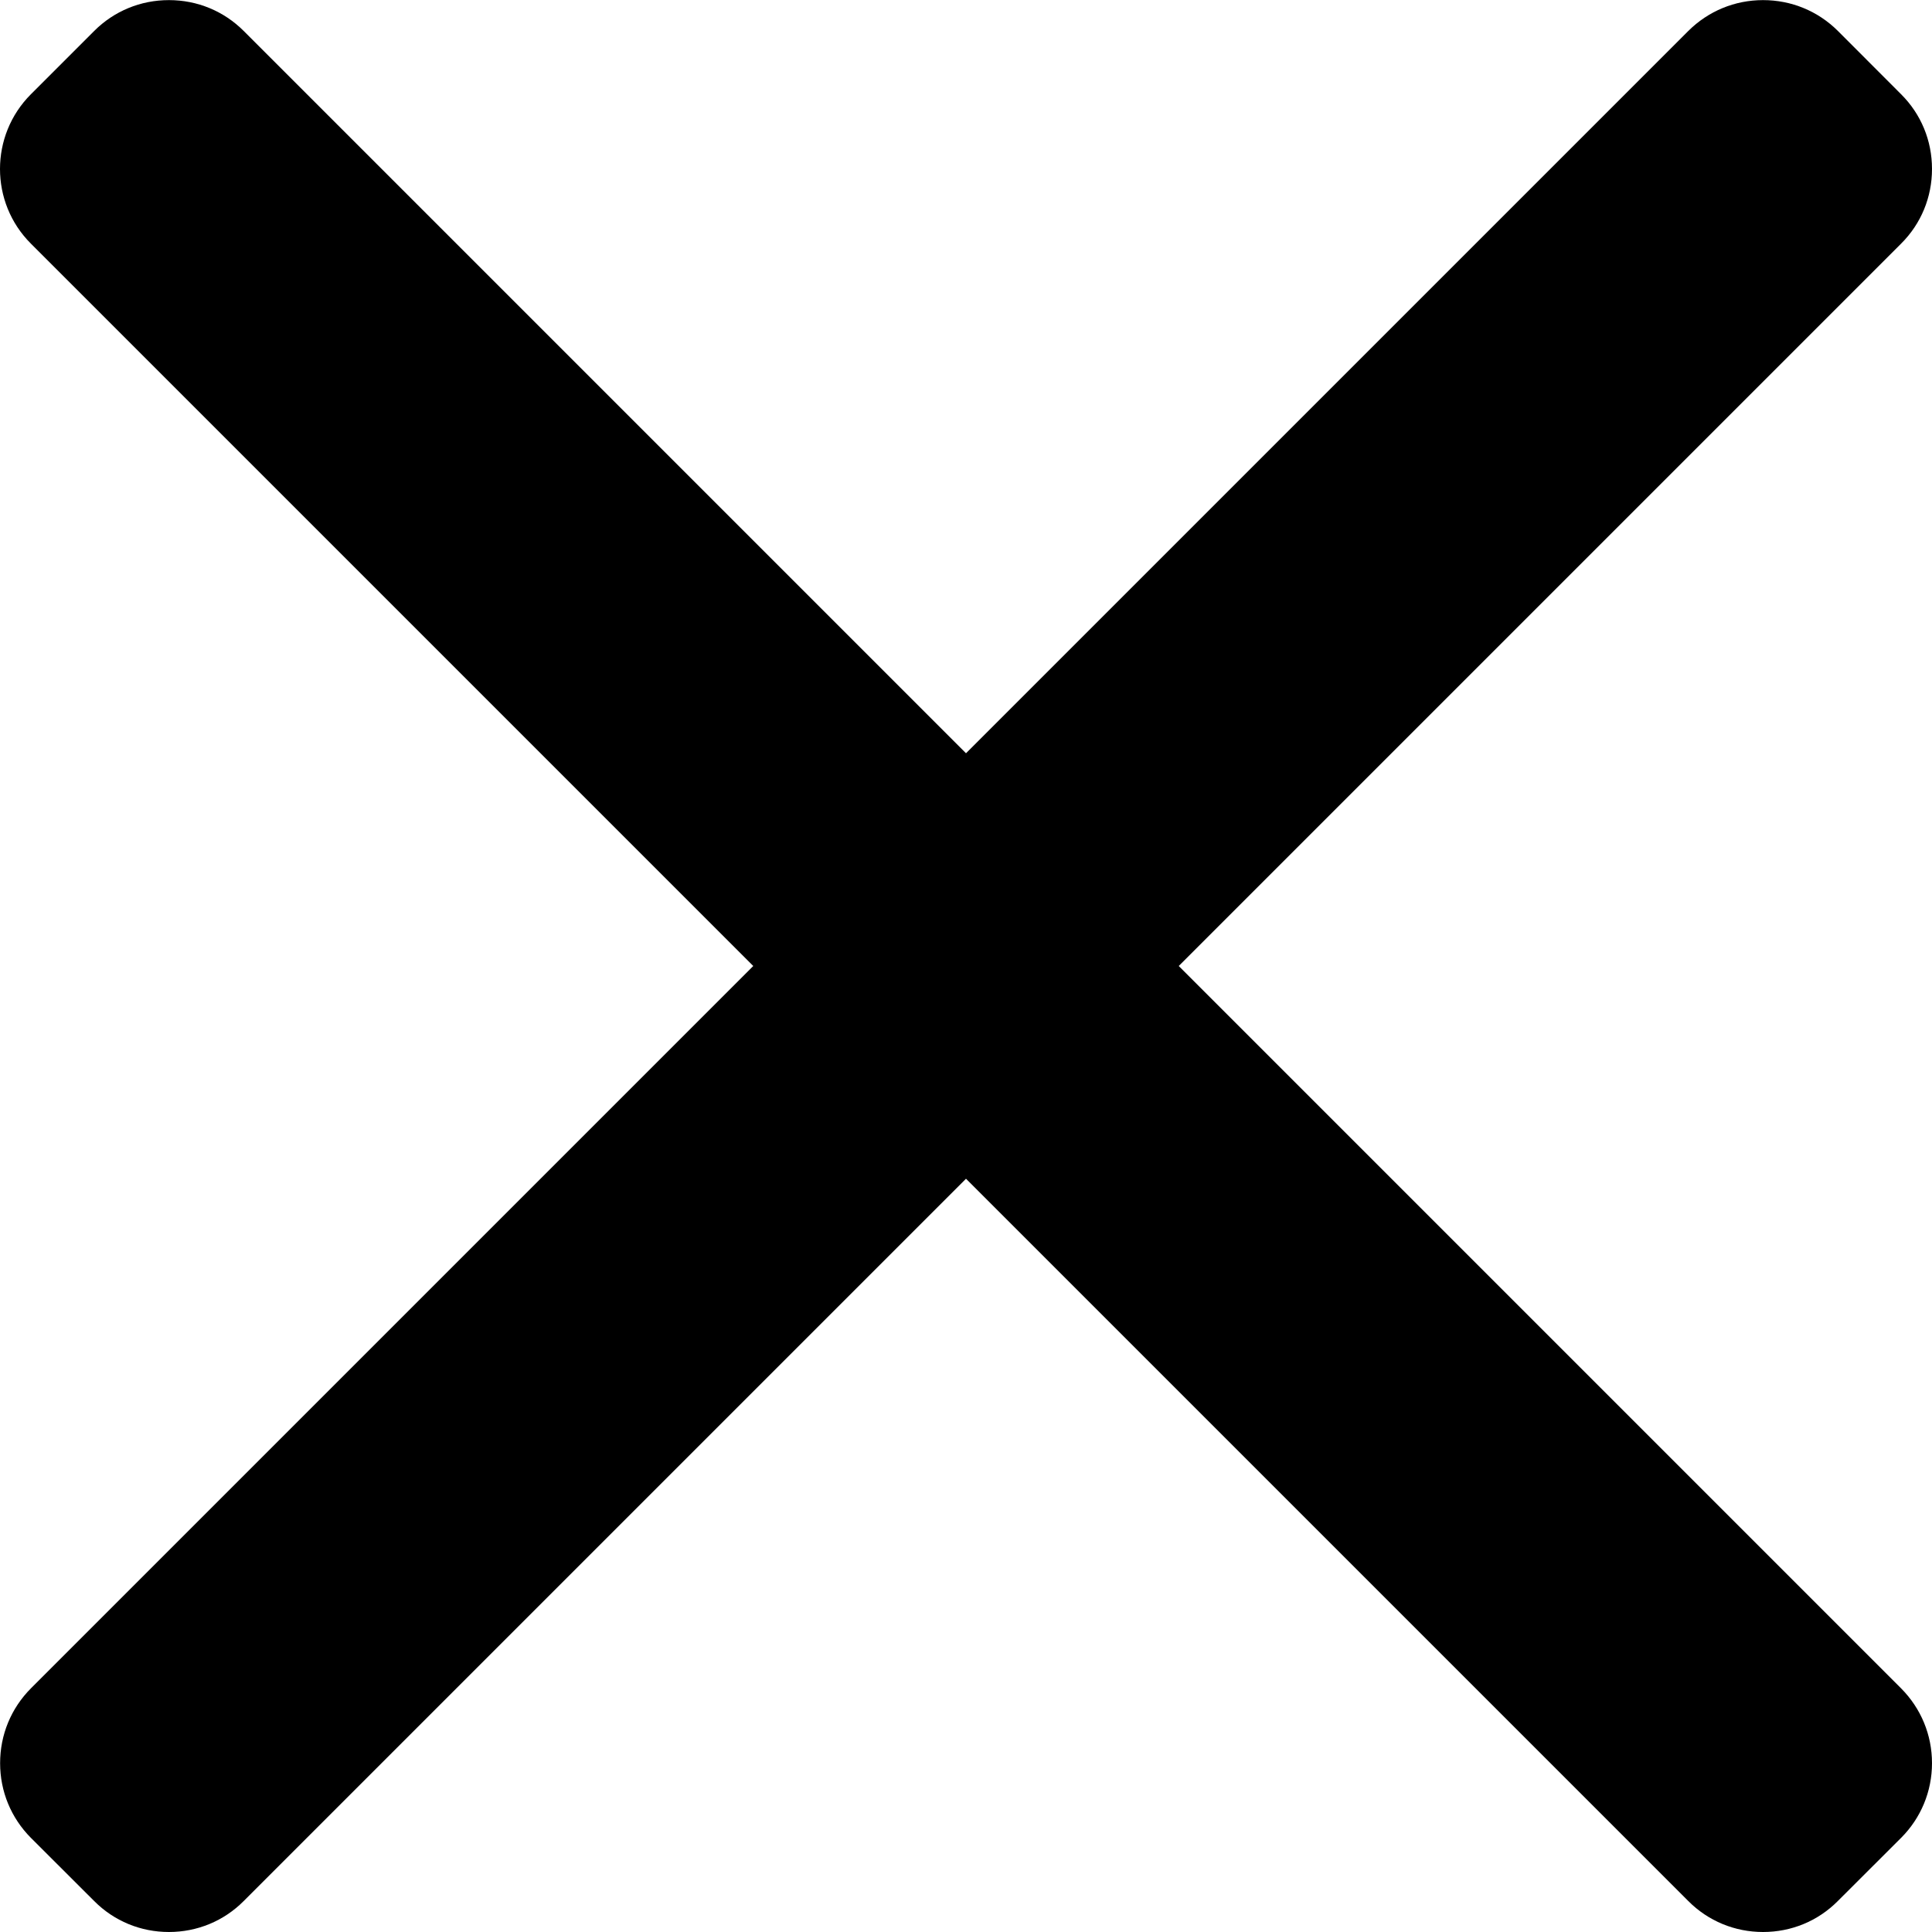 <?xml version="1.0" encoding="UTF-8"?> <svg xmlns="http://www.w3.org/2000/svg" width="18" height="18" viewBox="0 0 18 18" fill="none"><path d="M10.982 9L17.712 2.27C17.898 2.085 18 1.838 18 1.574C18 1.31 17.898 1.063 17.712 0.878L17.123 0.288C16.937 0.103 16.69 0.001 16.426 0.001C16.163 0.001 15.916 0.103 15.73 0.288L9 7.018L2.27 0.288C2.085 0.103 1.838 0.001 1.574 0.001C1.31 0.001 1.063 0.103 0.878 0.288L0.288 0.878C-0.096 1.262 -0.096 1.887 0.288 2.27L7.018 9L0.288 15.73C0.103 15.916 0.001 16.163 0.001 16.427C0.001 16.69 0.103 16.937 0.288 17.123L0.878 17.712C1.063 17.898 1.31 18 1.574 18C1.837 18 2.085 17.898 2.27 17.712L9 10.982L15.73 17.712C15.915 17.898 16.163 18 16.426 18H16.426C16.69 18 16.937 17.898 17.122 17.712L17.712 17.123C17.897 16.938 18 16.69 18 16.427C18 16.163 17.897 15.916 17.712 15.73L10.982 9Z" fill="#535353" style="fill:#535353;fill:color(display-p3 0.326 0.326 0.326);fill-opacity:1;"></path></svg> 